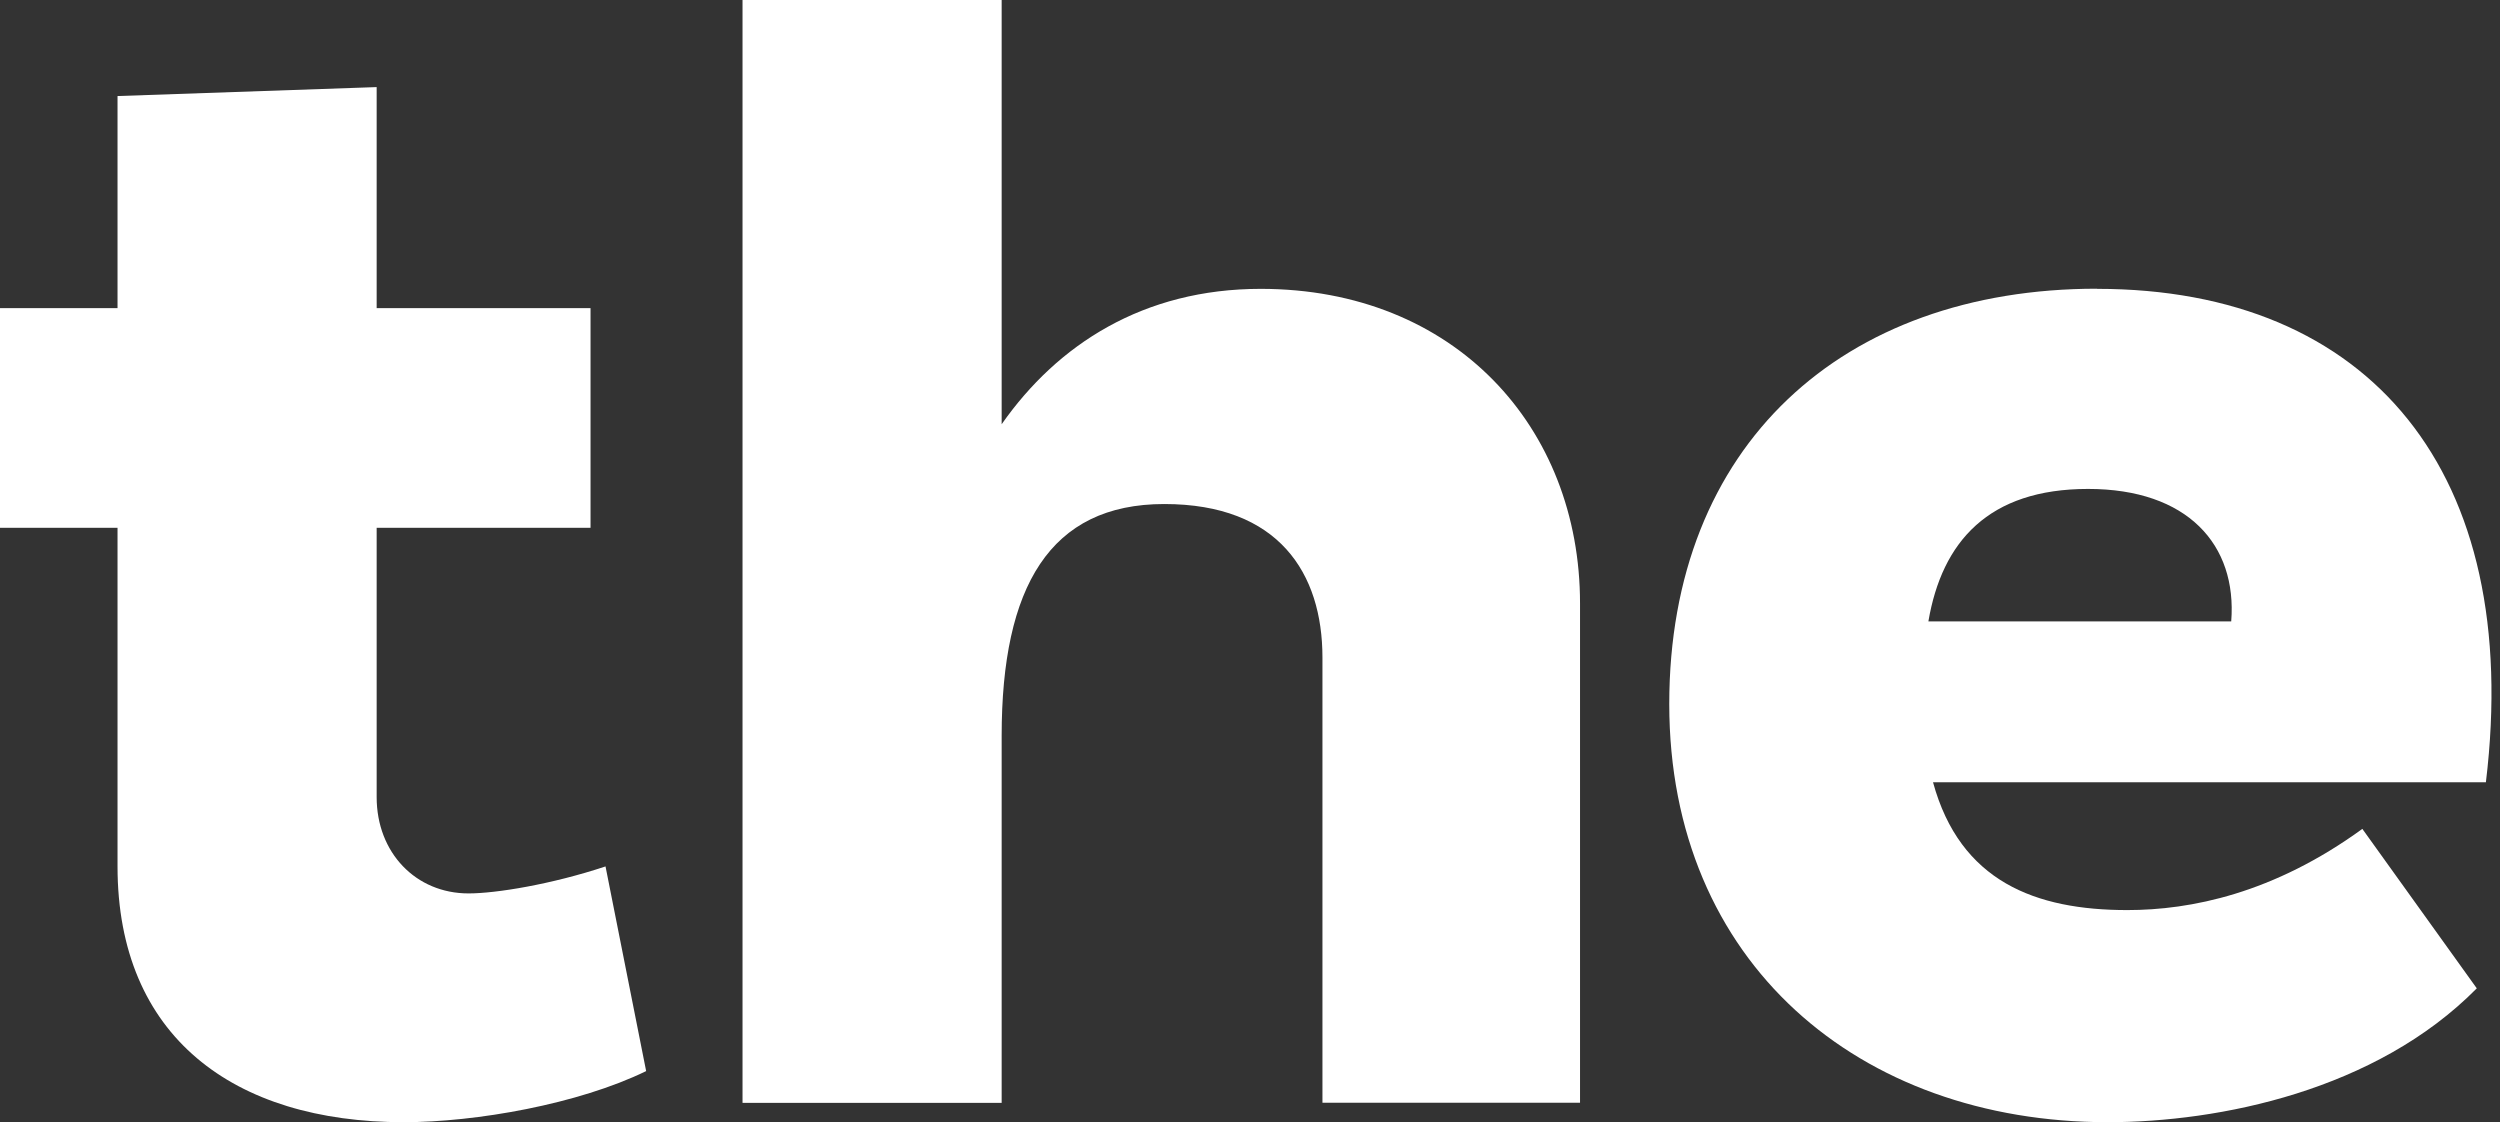 <svg preserveAspectRatio="none" width="100%" height="100%" overflow="visible" style="display: block;" viewBox="0 0 98 44" fill="none" xmlns="http://www.w3.org/2000/svg">
<rect x="0" y="0" width="98" height="44" fill="#333333" stroke="none"/>
<g id="Group">
<path id="Vector" d="M23.737 33.968L25.329 41.987C22.672 43.282 18.658 43.99 15.825 43.99C9.153 43.99 4.607 40.631 4.607 33.962V20.691H-2.03451e-05V12.08H4.607V3.765L14.765 3.414V12.08H23.149V20.691H14.765V31.246C14.765 33.43 16.302 35.022 18.367 35.022C19.432 35.022 21.618 34.67 23.742 33.962L23.737 33.968Z" fill="white"/>
<path id="Vector_2" d="M49.418 11.323C57.034 11.323 61.937 16.751 61.937 23.65V43.227H51.84V25.774C51.84 22.47 50.126 19.758 45.64 19.758C41.154 19.758 39.265 23.002 39.265 28.842V43.232H29.107V8.62848e-06H39.265V16.63C41.451 13.507 44.817 11.323 49.423 11.323H49.418Z" fill="white"/>
<path id="Vector_3" d="M82.209 11.323C92.9 11.323 98.918 18.518 97.447 30.664H75.774C76.839 34.555 79.788 35.675 83.39 35.675C85.872 35.675 89.117 35.027 92.604 32.492L97.09 38.743C93.131 42.755 86.992 43.99 82.621 43.99C72.88 43.99 65.435 37.739 65.435 27.596C65.435 17.453 72.227 11.317 82.204 11.317L82.209 11.323ZM87.464 24.358C87.7 21.35 85.751 19.166 81.852 19.166C77.954 19.166 76.126 21.229 75.593 24.358H87.464Z" fill="white"/>
</g>
</svg>
